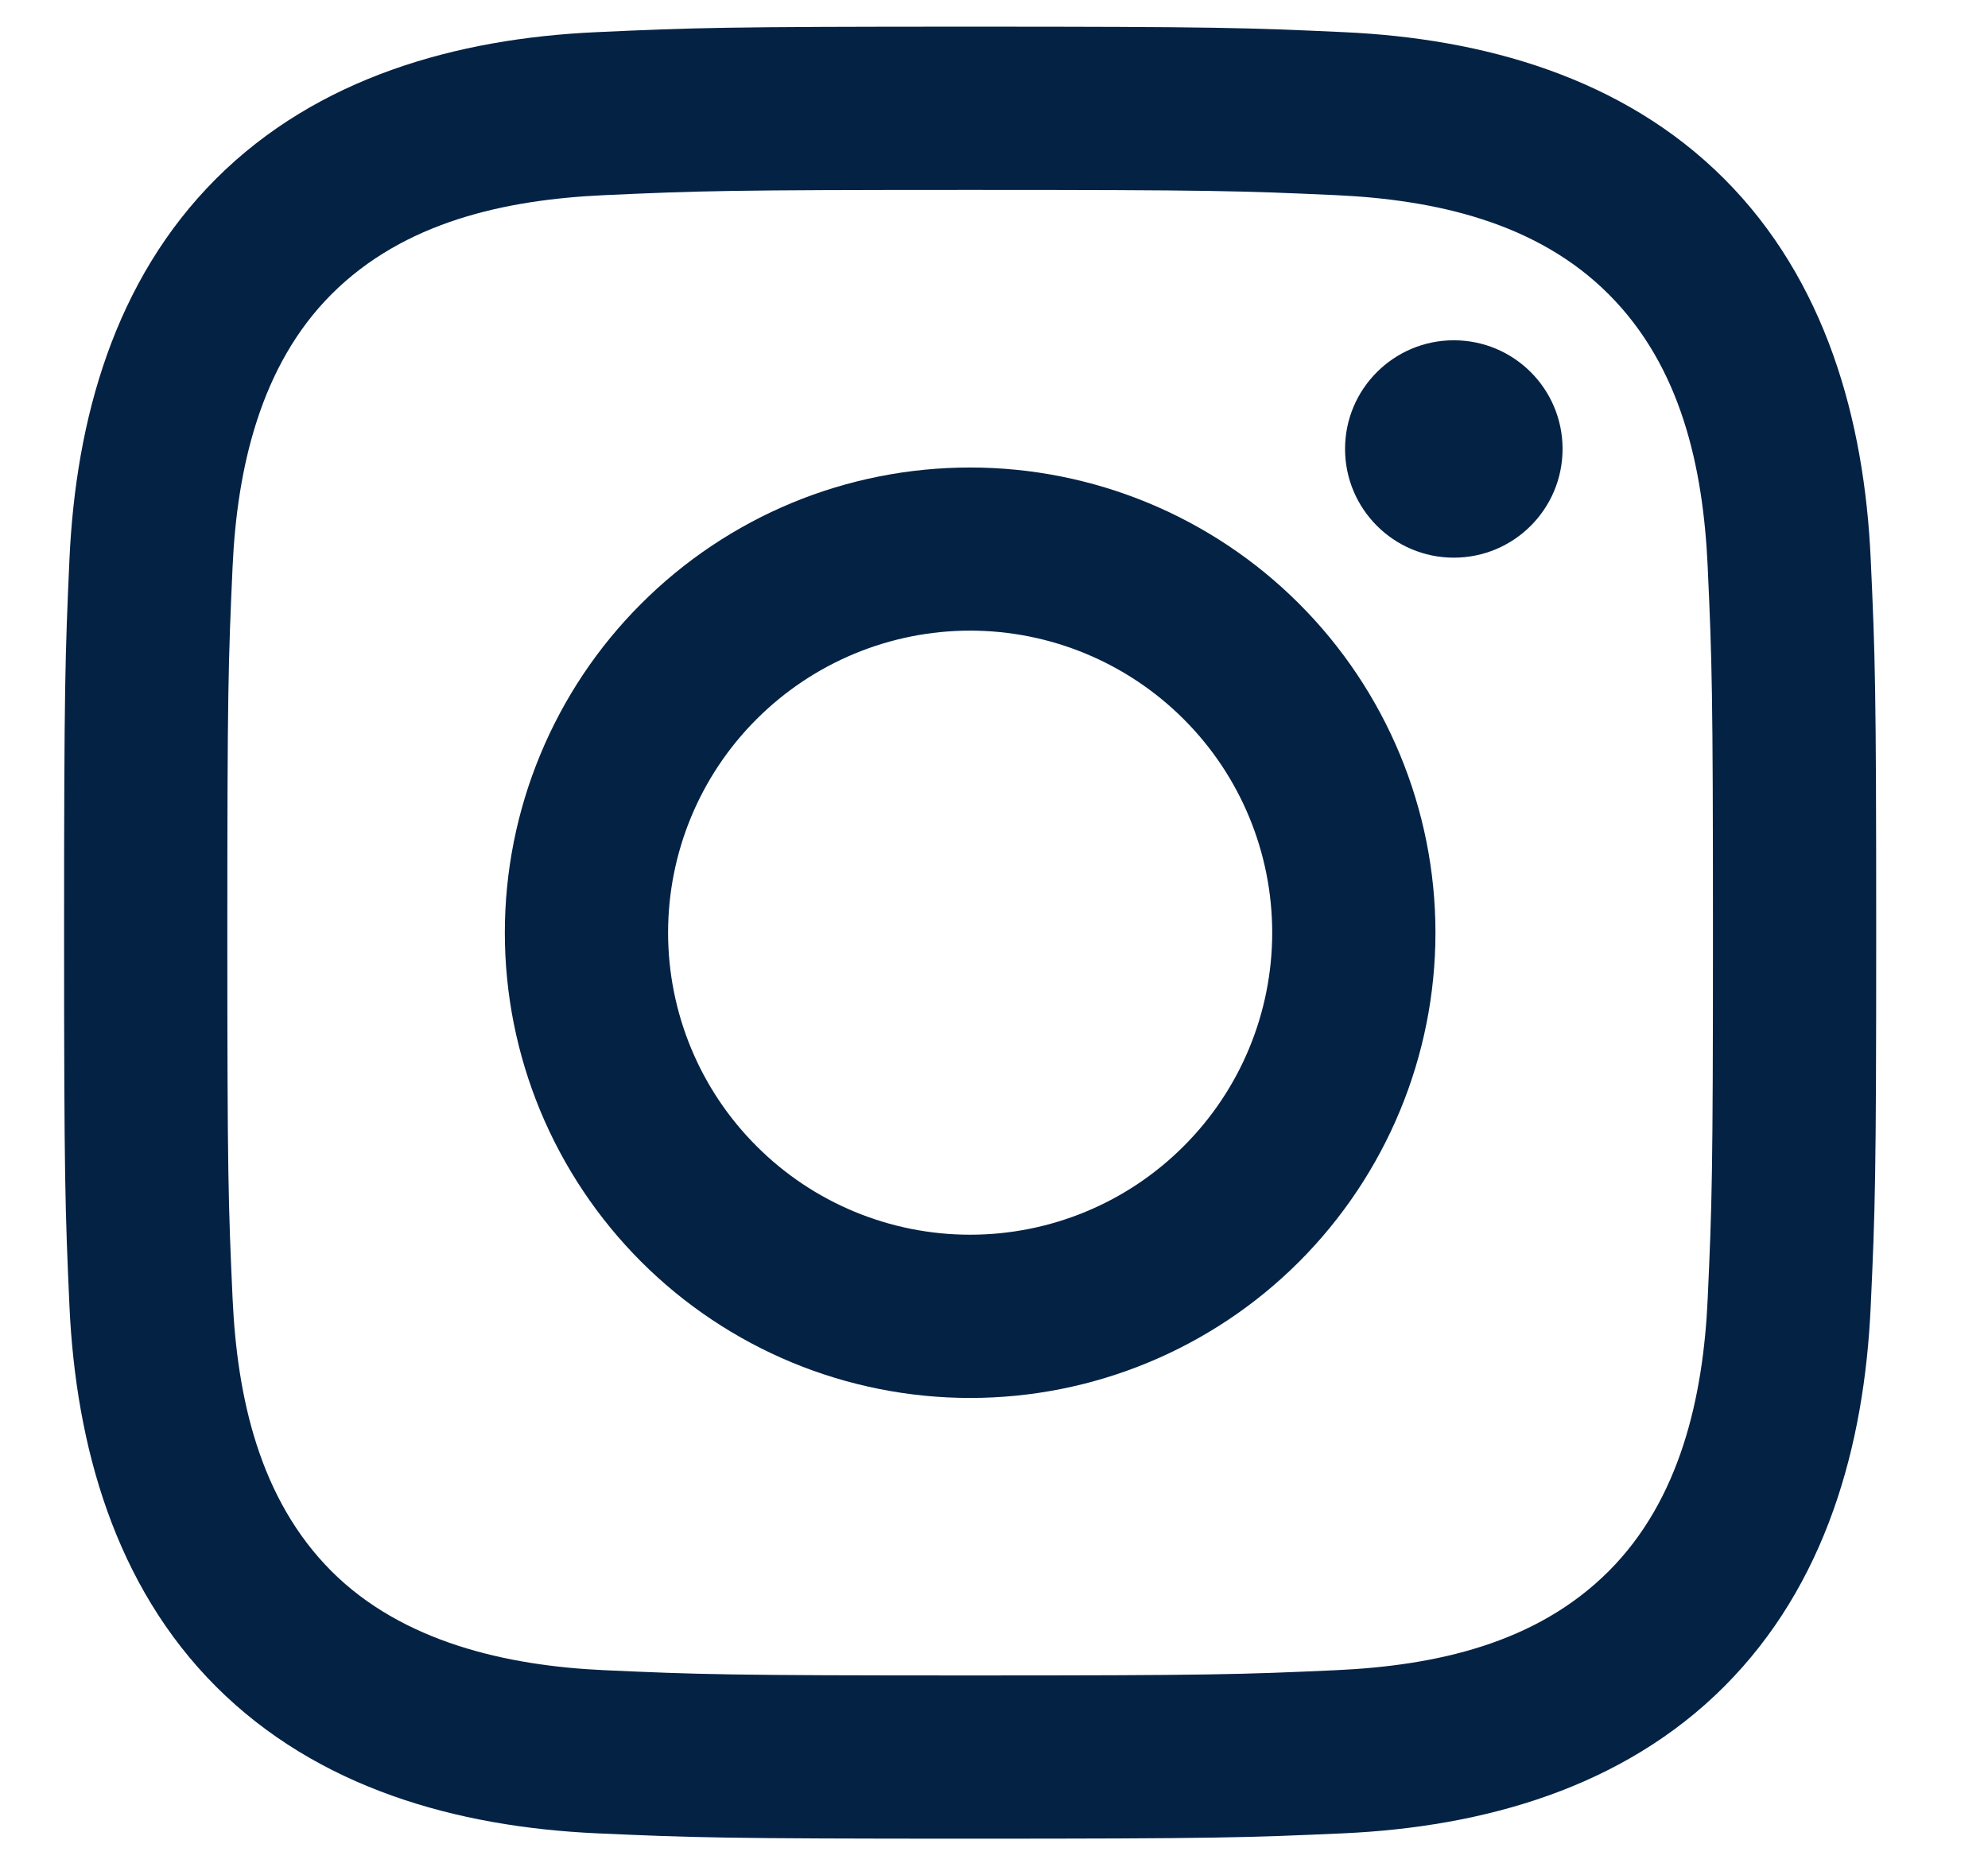 <svg width="17" height="16" viewBox="0 0 17 16" fill="none" xmlns="http://www.w3.org/2000/svg">
<path d="M8.296 1.624C10.365 1.624 10.61 1.632 11.427 1.669C12.271 1.708 13.141 1.9 13.756 2.516C14.377 3.137 14.564 3.998 14.603 4.845C14.64 5.662 14.648 5.907 14.648 7.976C14.648 10.045 14.64 10.29 14.603 11.107C14.565 11.947 14.368 12.825 13.756 13.437C13.135 14.058 12.274 14.244 11.427 14.283C10.61 14.32 10.365 14.328 8.296 14.328C6.227 14.328 5.982 14.32 5.165 14.283C4.331 14.245 3.442 14.043 2.835 13.437C2.218 12.819 2.028 11.949 1.989 11.107C1.952 10.29 1.944 10.045 1.944 7.976C1.944 5.907 1.952 5.662 1.989 4.845C2.027 4.008 2.226 3.125 2.835 2.516C3.455 1.896 4.32 1.708 5.165 1.669C5.982 1.632 6.227 1.624 8.296 1.624ZM8.296 0.228C6.192 0.228 5.928 0.237 5.101 0.275C3.903 0.329 2.714 0.663 1.848 1.528C0.979 2.397 0.649 3.584 0.594 4.781C0.557 5.608 0.548 5.872 0.548 7.976C0.548 10.08 0.557 10.344 0.594 11.171C0.649 12.367 0.984 13.56 1.848 14.424C2.717 15.292 3.905 15.623 5.101 15.678C5.928 15.715 6.192 15.724 8.296 15.724C10.4 15.724 10.664 15.715 11.491 15.678C12.688 15.623 13.878 15.289 14.743 14.424C15.613 13.554 15.943 12.368 15.997 11.171C16.035 10.344 16.044 10.08 16.044 7.976C16.044 5.872 16.035 5.608 15.997 4.781C15.943 3.584 15.609 2.394 14.743 1.528C13.876 0.661 12.684 0.329 11.491 0.275C10.664 0.237 10.4 0.228 8.296 0.228Z" fill="#042244"/>
<path d="M8.296 3.998C7.774 3.998 7.256 4.1 6.773 4.3C6.291 4.5 5.852 4.793 5.483 5.163C5.113 5.532 4.82 5.971 4.62 6.454C4.42 6.936 4.317 7.454 4.317 7.976C4.317 8.499 4.42 9.016 4.62 9.499C4.82 9.981 5.113 10.42 5.483 10.79C5.852 11.159 6.291 11.452 6.773 11.652C7.256 11.852 7.774 11.955 8.296 11.955C9.351 11.955 10.363 11.536 11.109 10.79C11.855 10.043 12.275 9.031 12.275 7.976C12.275 6.921 11.855 5.909 11.109 5.163C10.363 4.417 9.351 3.998 8.296 3.998ZM8.296 10.559C7.611 10.559 6.954 10.287 6.47 9.802C5.985 9.318 5.713 8.661 5.713 7.976C5.713 7.291 5.985 6.634 6.47 6.15C6.954 5.666 7.611 5.393 8.296 5.393C8.981 5.393 9.638 5.666 10.122 6.15C10.607 6.634 10.879 7.291 10.879 7.976C10.879 8.661 10.607 9.318 10.122 9.802C9.638 10.287 8.981 10.559 8.296 10.559Z" fill="#042244"/>
<path d="M12.432 4.769C12.946 4.769 13.362 4.353 13.362 3.839C13.362 3.326 12.946 2.91 12.432 2.91C11.919 2.91 11.502 3.326 11.502 3.839C11.502 4.353 11.919 4.769 12.432 4.769Z" fill="#042244"/>
</svg>
